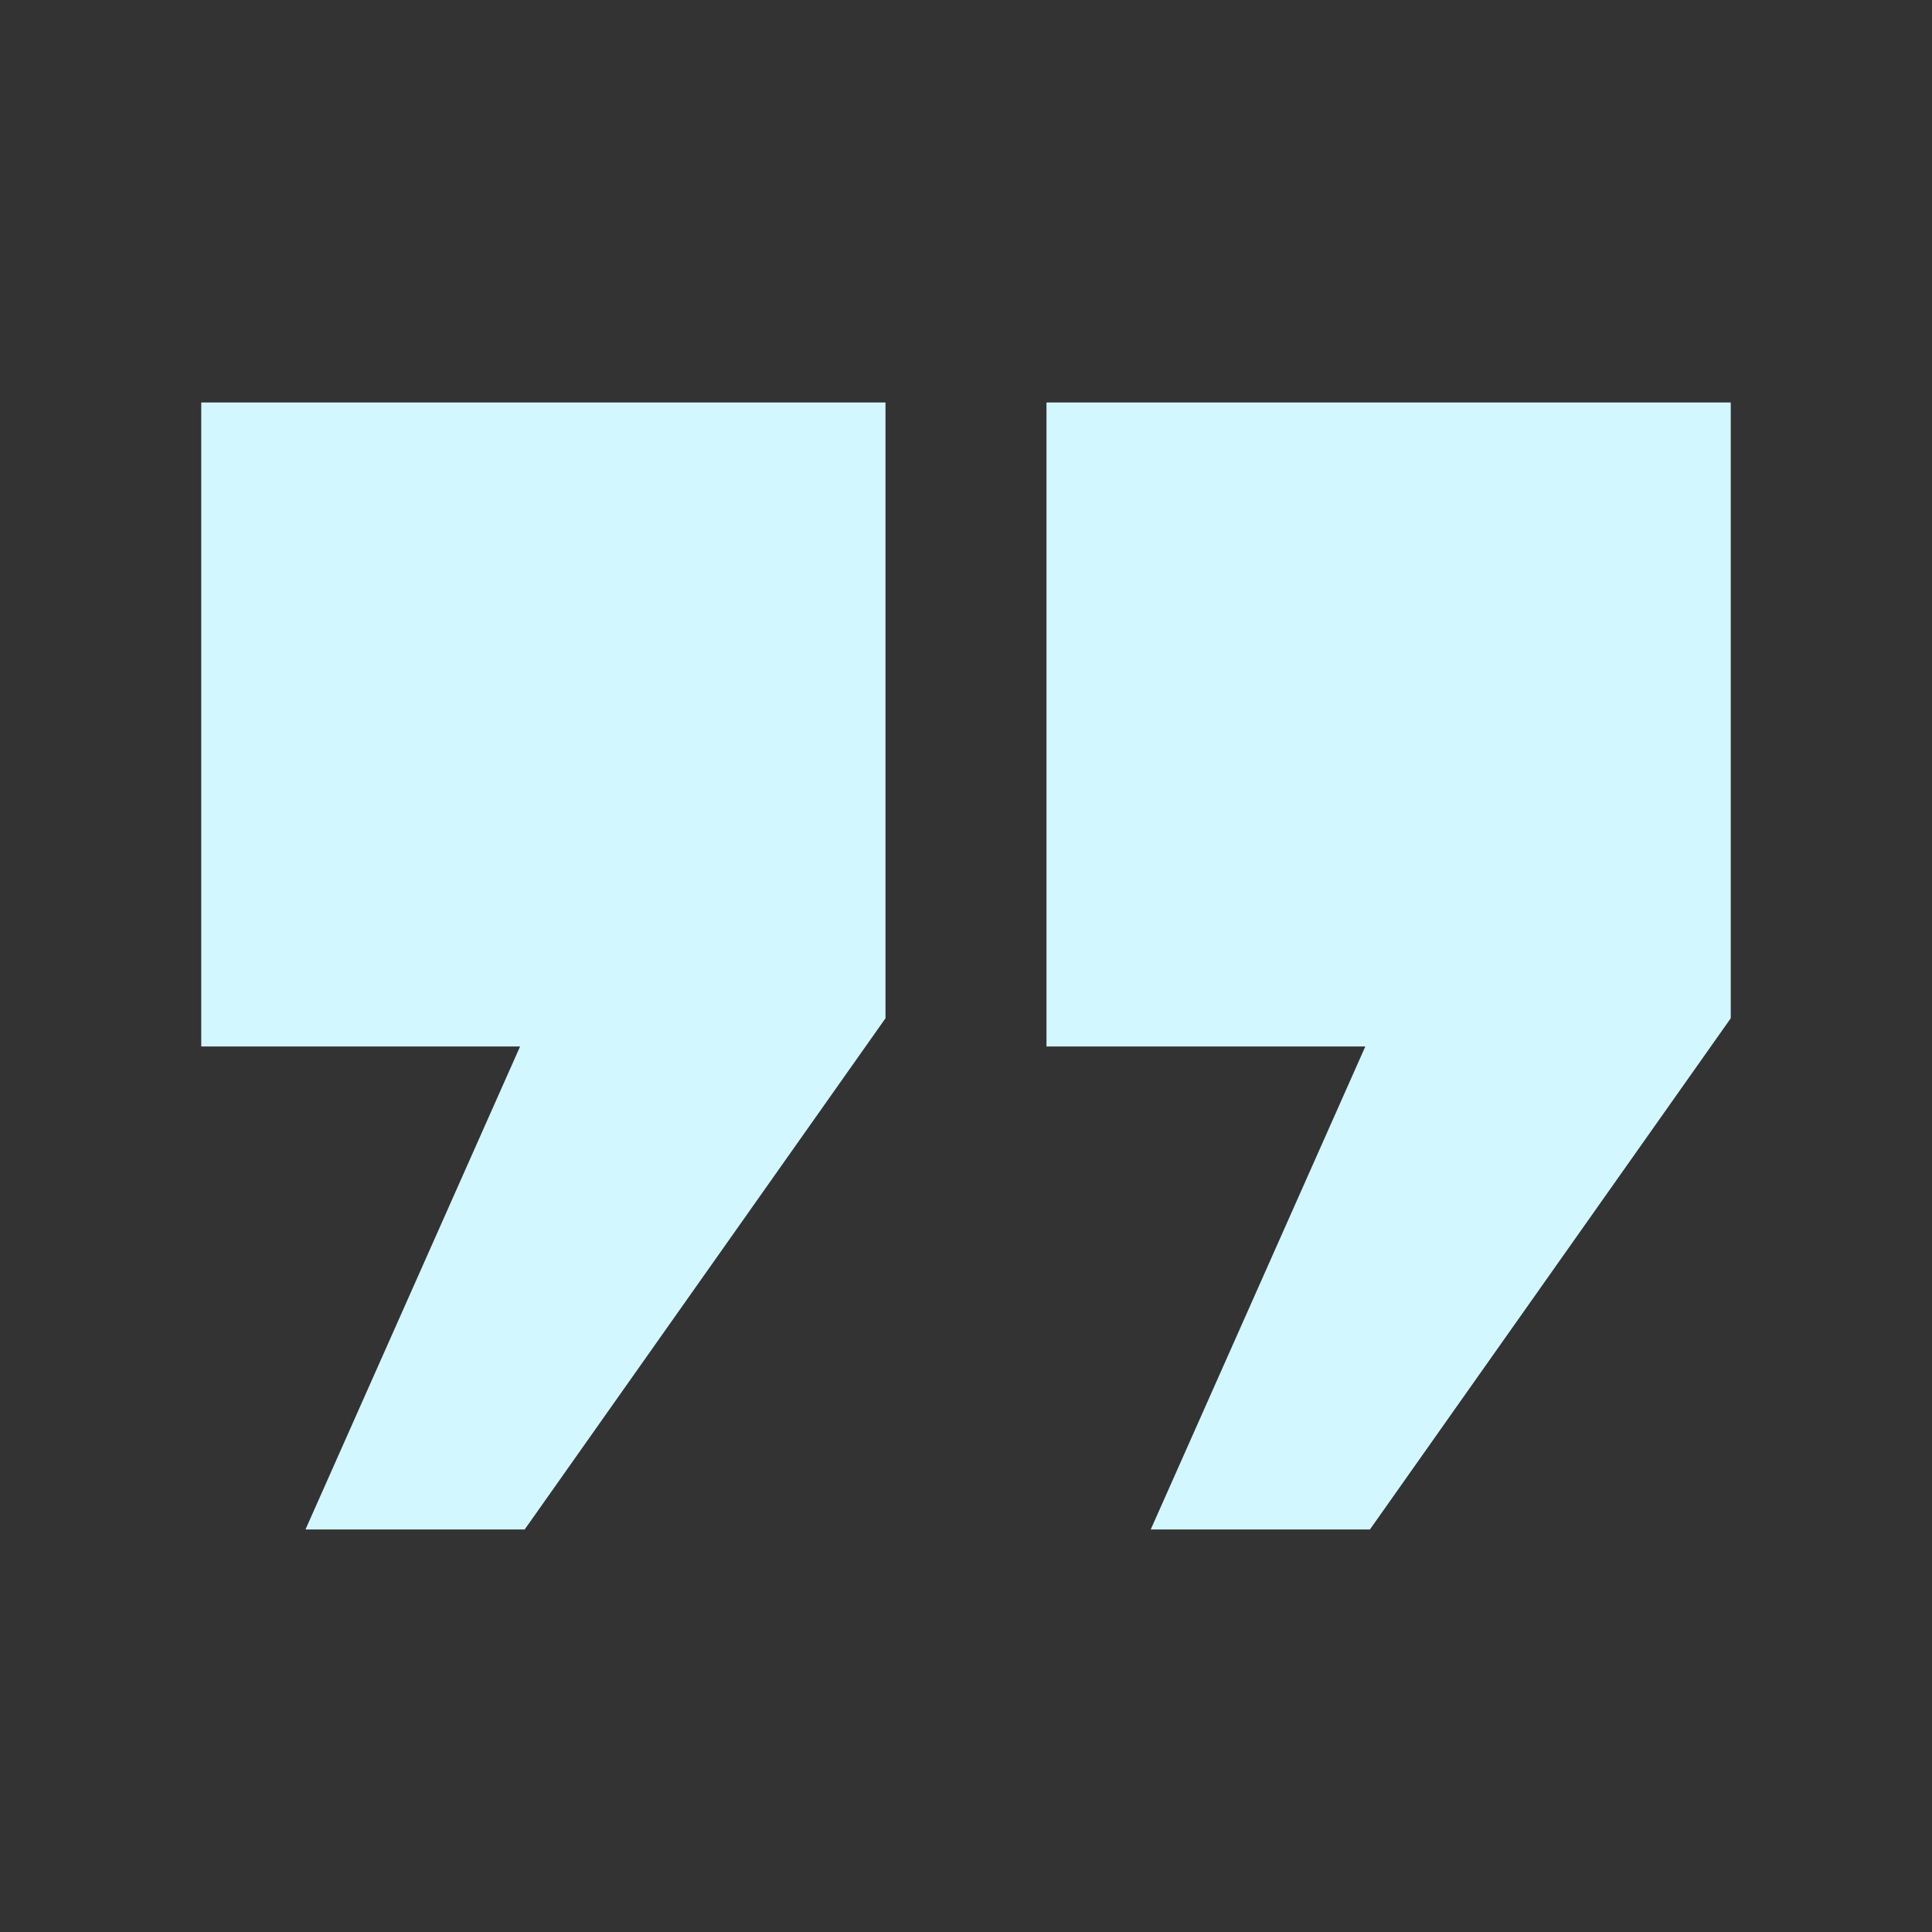 <svg width="82" height="82" viewBox="0 0 82 82" fill="none" xmlns="http://www.w3.org/2000/svg">
<rect x="0" y="0" width="82" height="82" fill="#333333" stroke="none"/>
<path d="M8.541 17.082H37.583V43.219L22.269 64.915H12.966L22.074 44.415H8.541V17.082ZM44.416 17.082H73.458V43.219L58.144 64.915H48.841L57.949 44.415H44.416V17.082Z" fill="#D2F7FF"/>
</svg>
